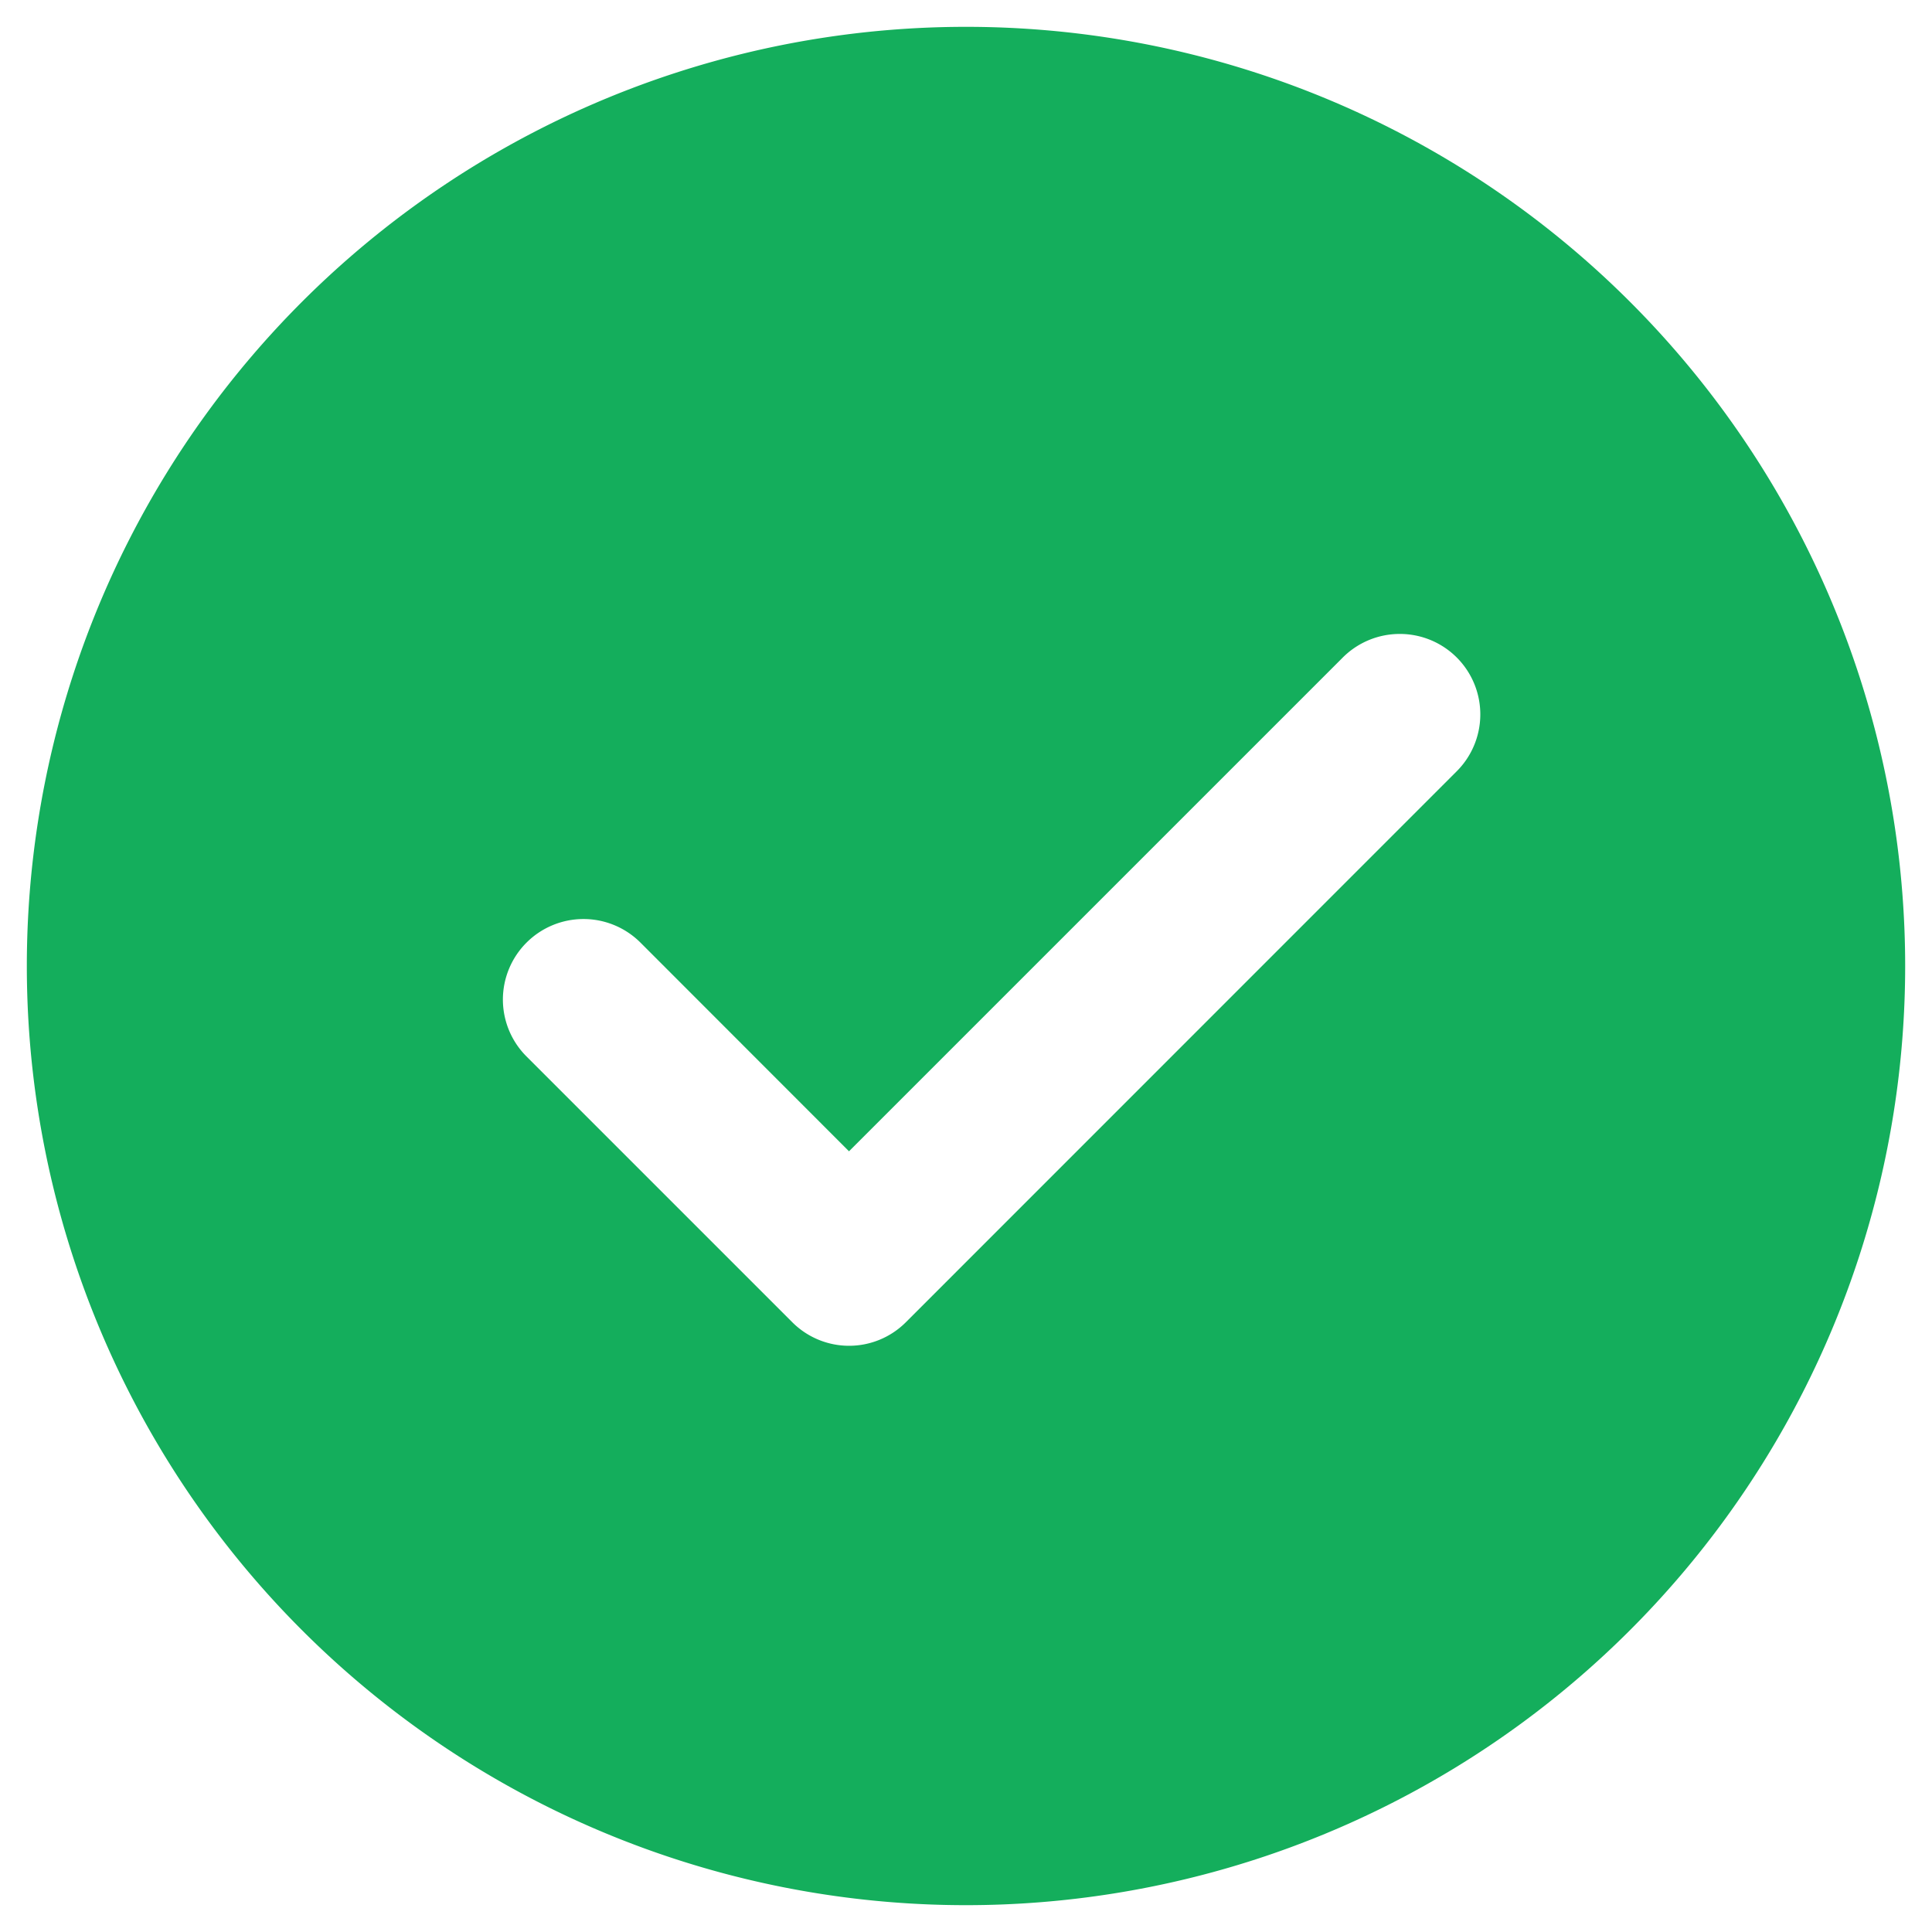 <svg width="54" height="54" fill="none" xmlns="http://www.w3.org/2000/svg"><path d="M27 .75a26.25 26.25 0 110 52.5 26.25 26.25 0 010-52.5zm-3.27 31.429l-5.831-5.835a2.253 2.253 0 00-3.843 1.592c0 .597.237 1.17.659 1.591l7.425 7.425a2.243 2.243 0 003.184 0l15.375-15.378a2.248 2.248 0 00-1.585-3.855 2.25 2.25 0 00-1.595.671L23.73 32.179z" fill="#14AE5C"/></svg>
